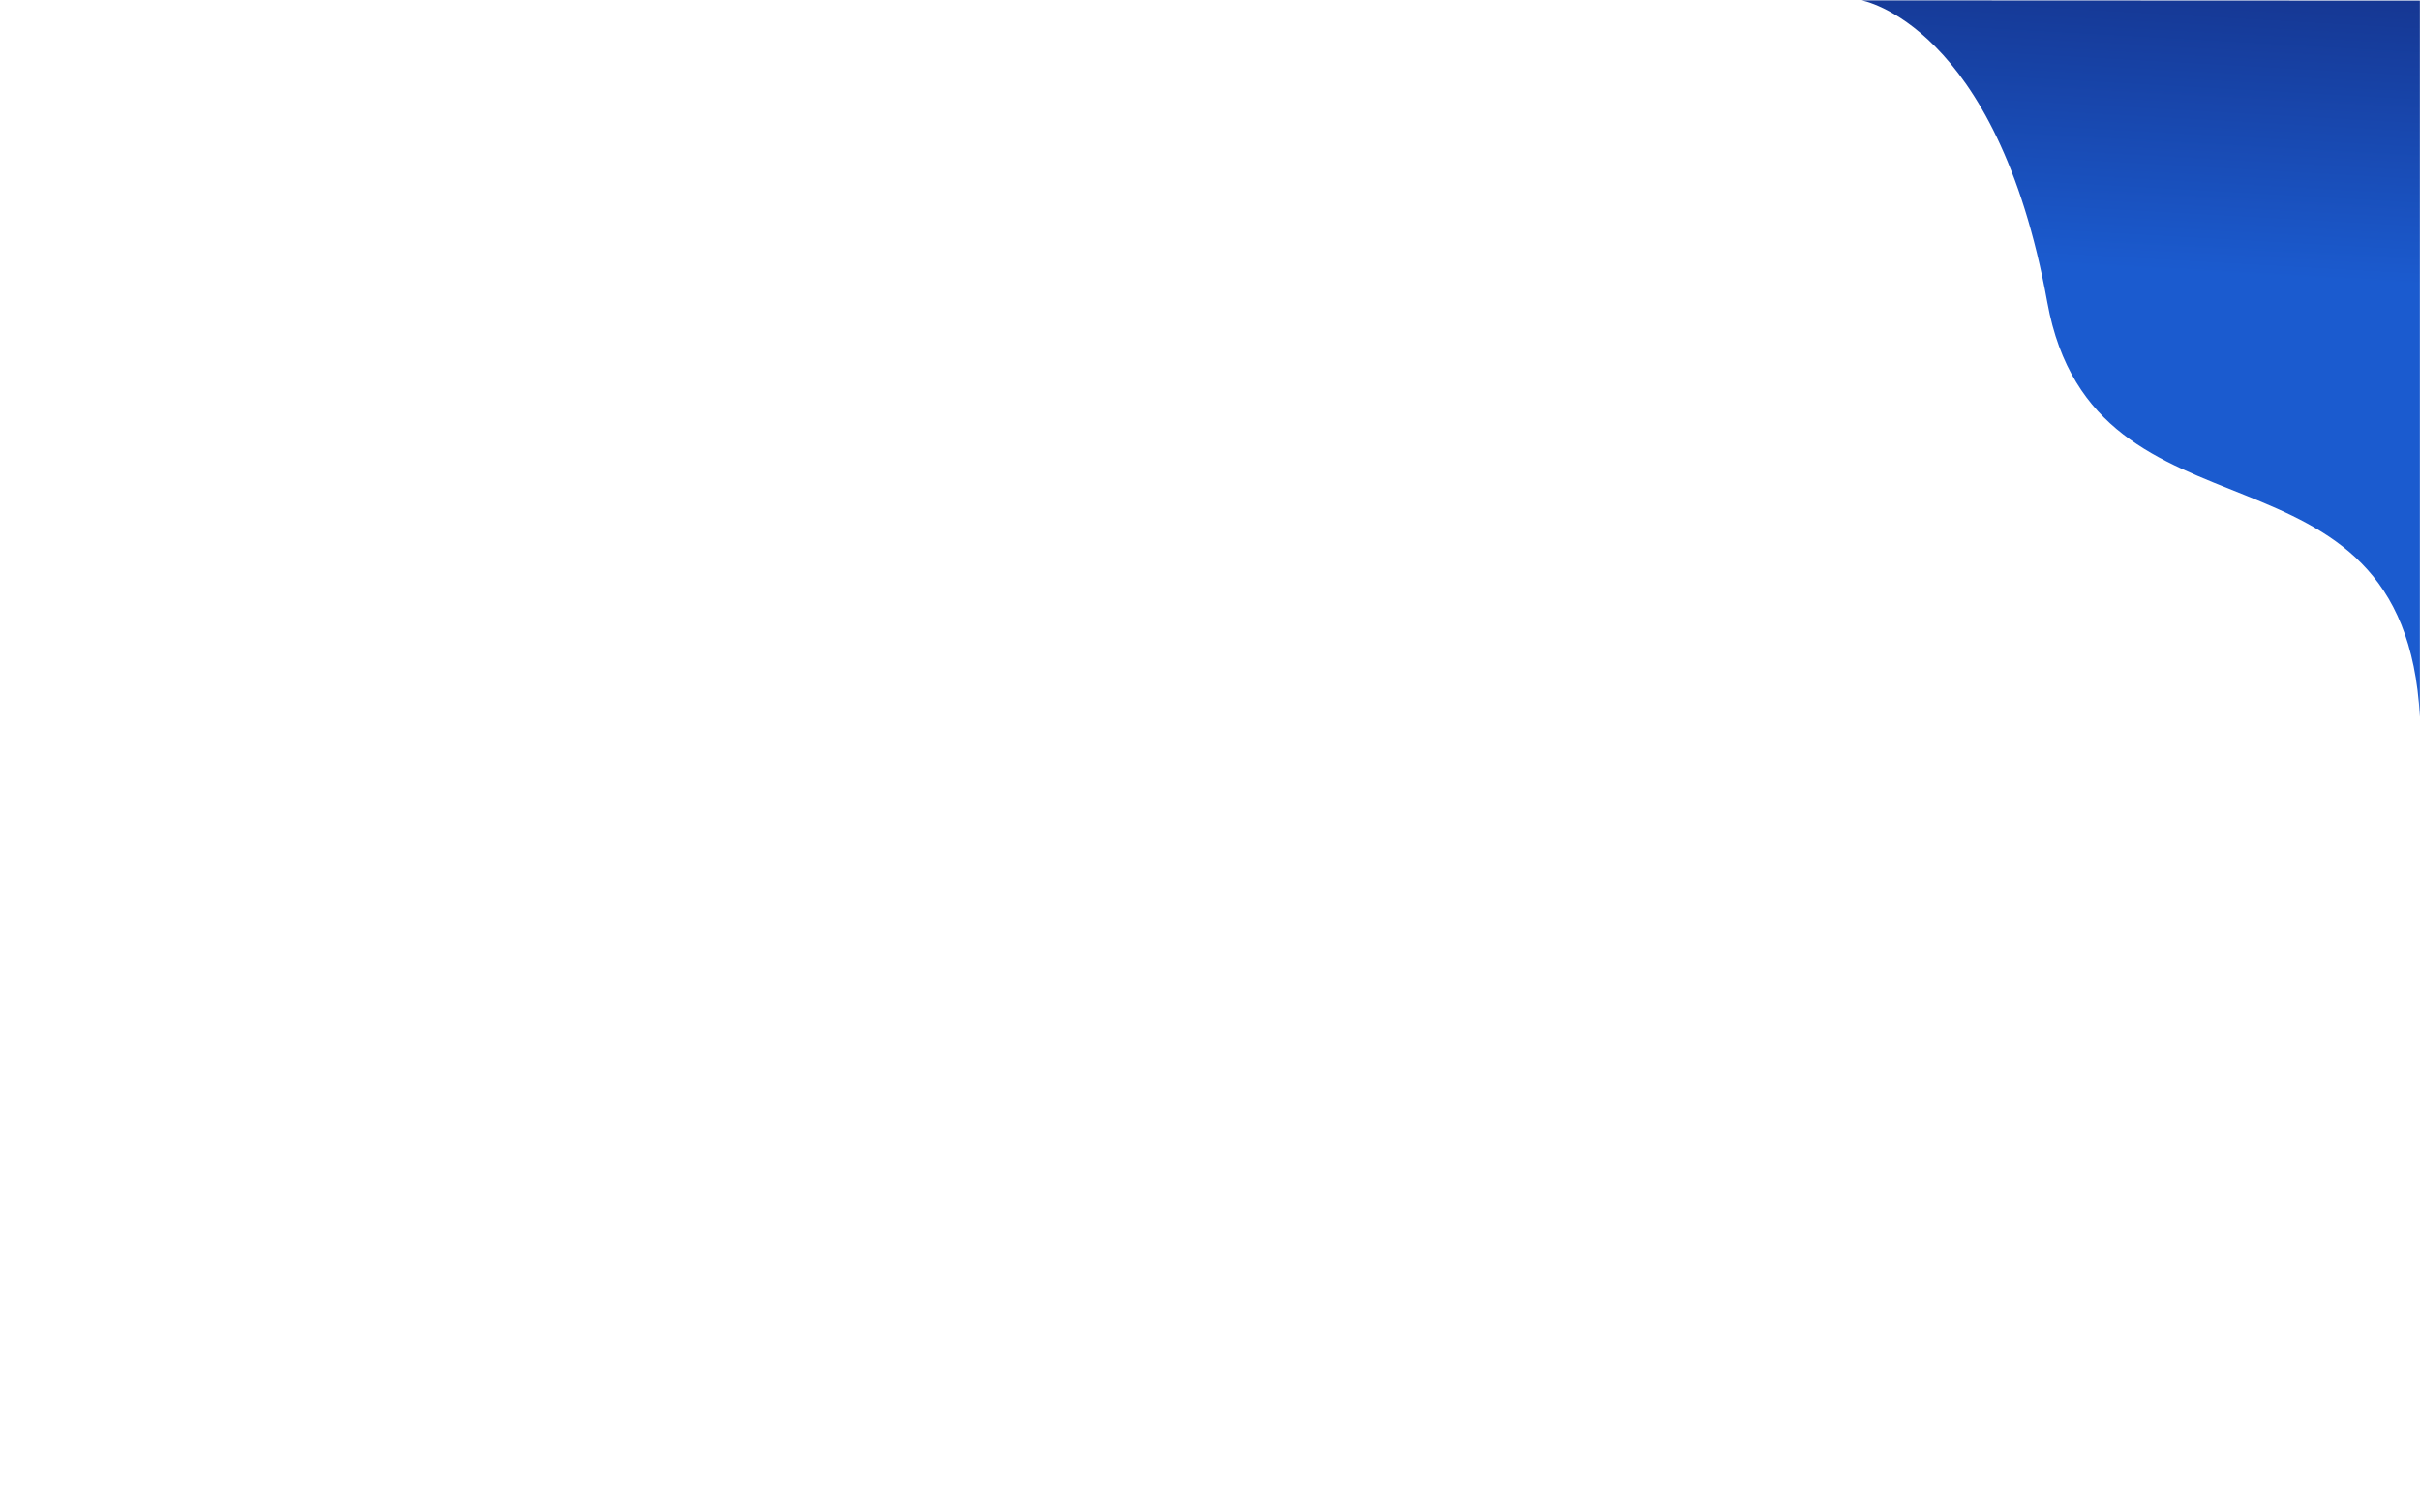 <svg version="1.2" xmlns="http://www.w3.org/2000/svg" viewBox="0 0 2000 1250" width="2000" height="1250">
	<title>&lt;Path&gt;</title>
	<defs>
		<linearGradient id="g1" x2="1" gradientUnits="userSpaceOnUse" gradientTransform="matrix(34.515,-581.146,487.452,28.951,1367.91,357.262)">
			<stop offset=".271" stop-color="#1b5bcf"/>
			<stop offset="1" stop-color="#111a62"/>
		</linearGradient>
	</defs>
	<style>
		.s0 { fill: url(#g1) } 
	</style>
	<path id="&lt;Path&gt;" class="s0" d="m1538.5 0.3c0 0 111.7 19.3 153.5 249.6 38.7 213.1 295.1 97.9 307.9 342.6v-592z"/>
</svg>
